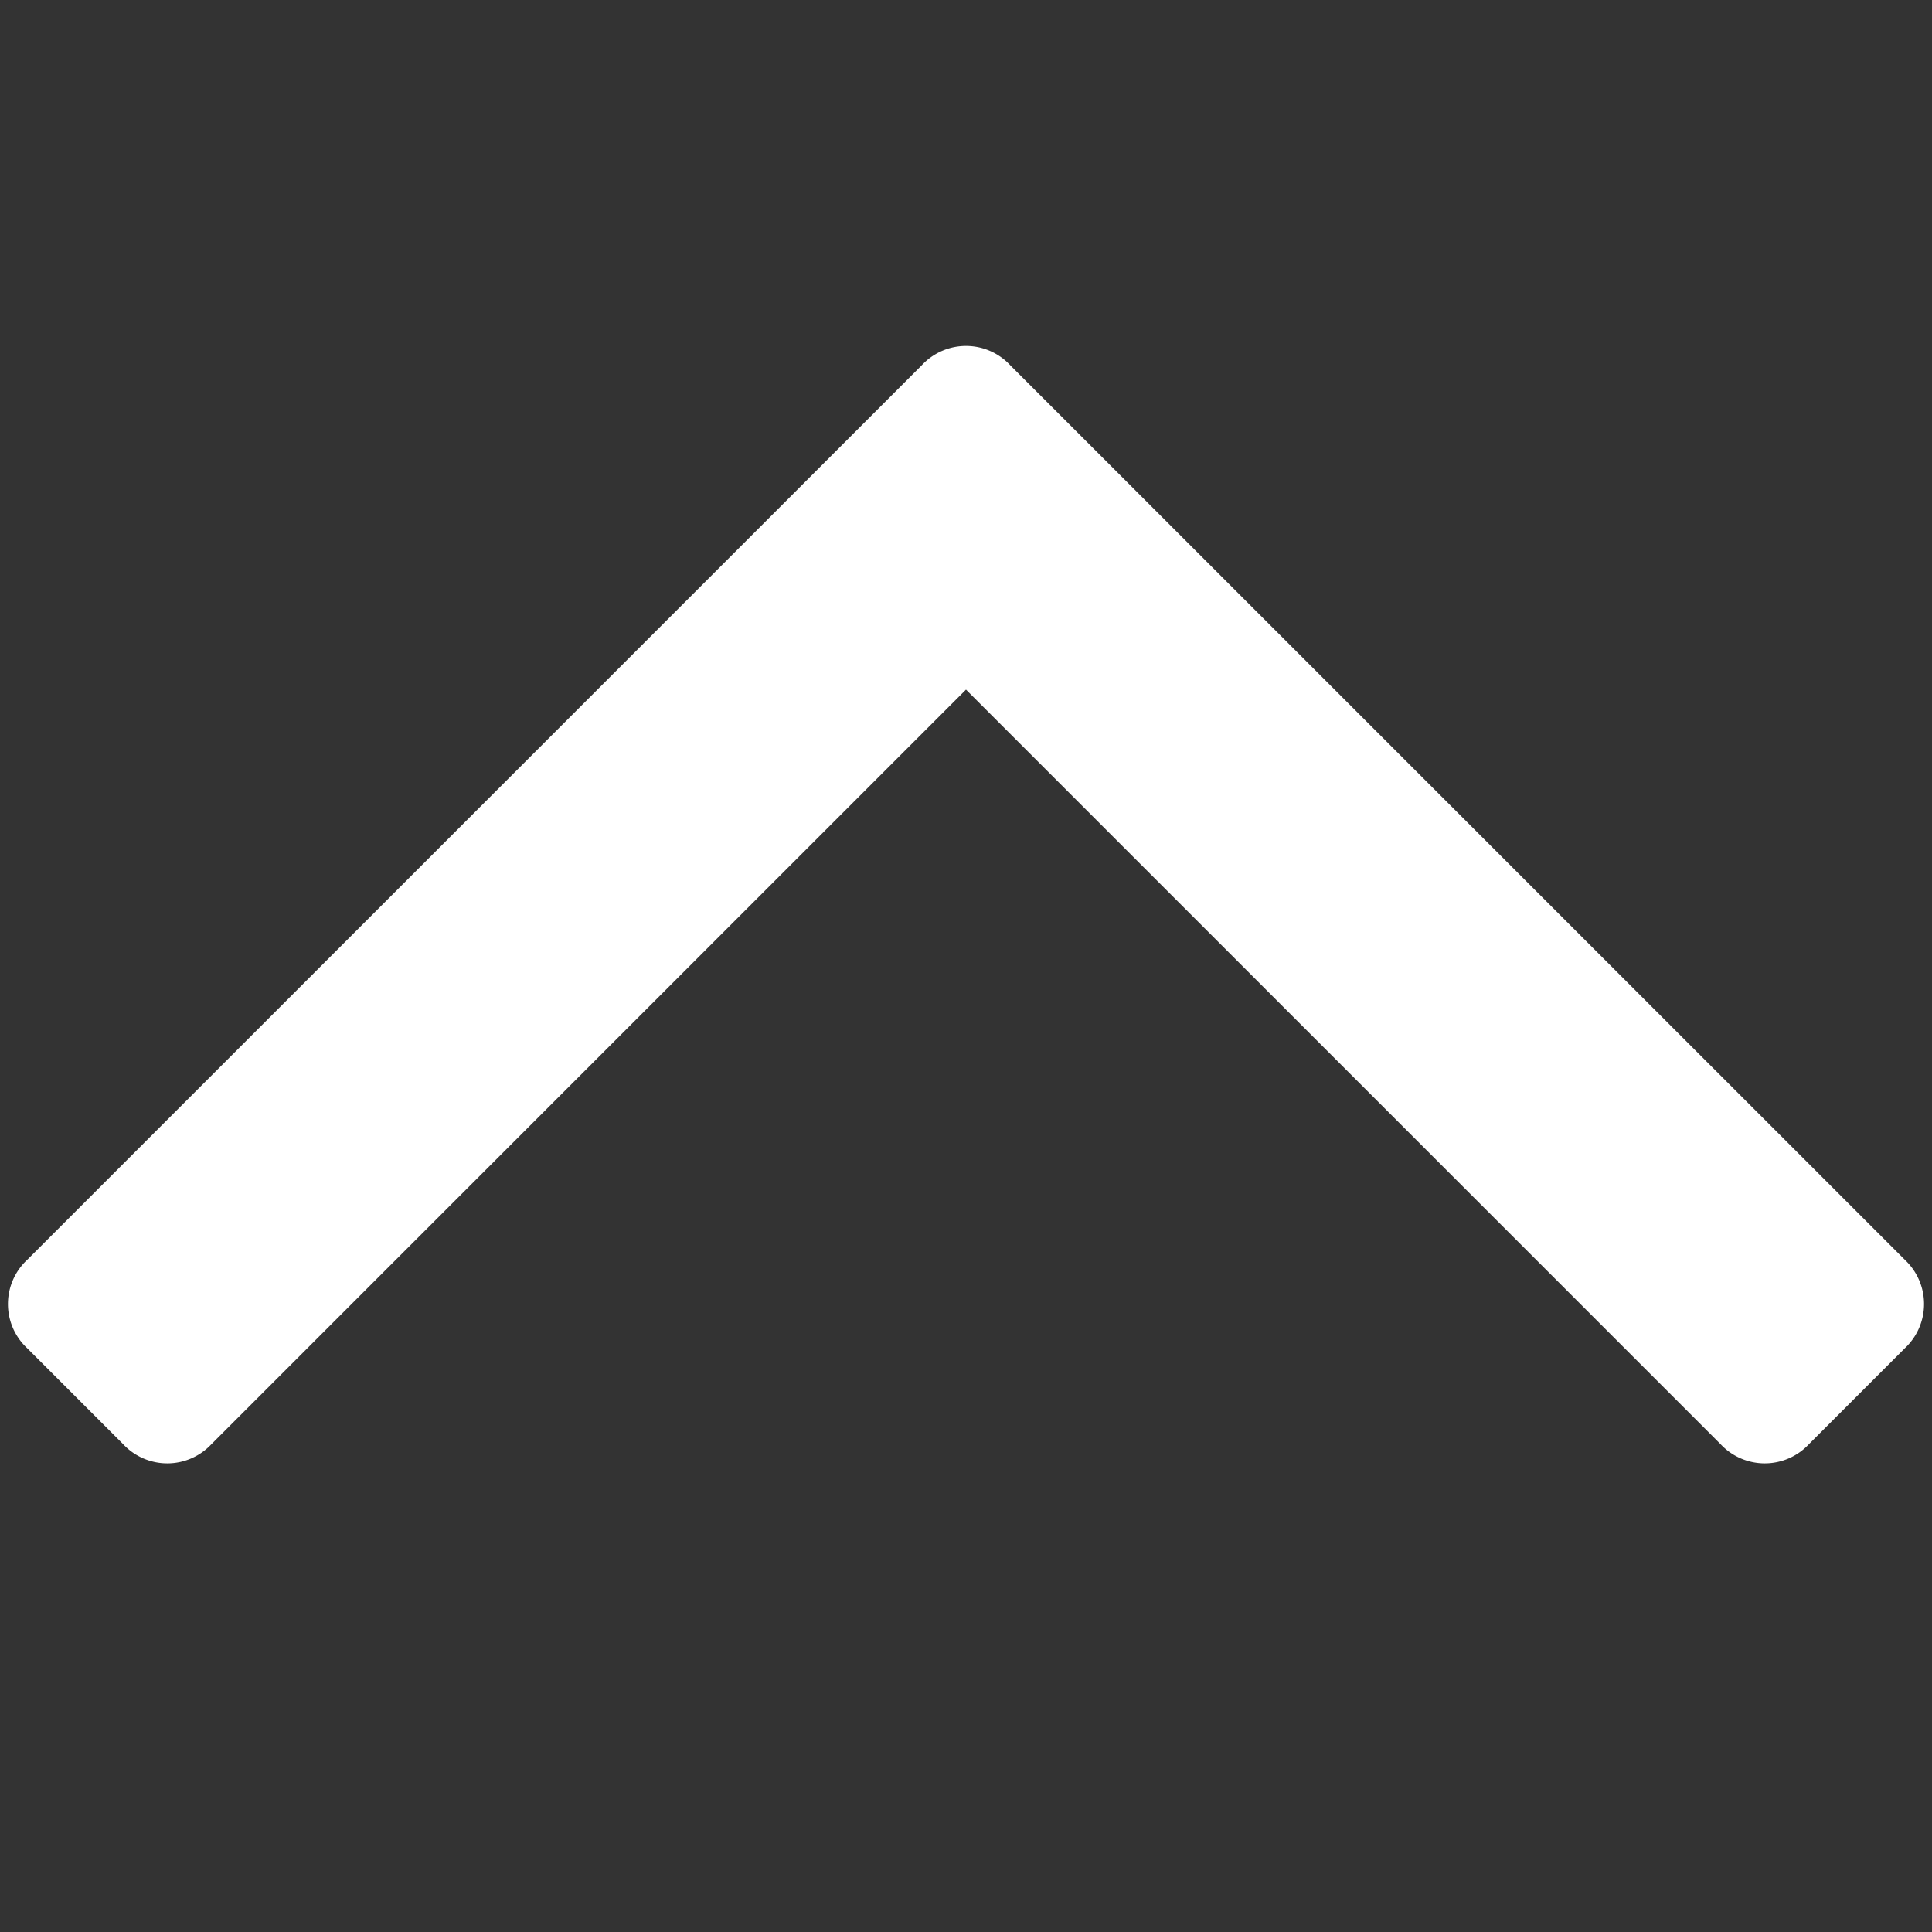 <svg xmlns="http://www.w3.org/2000/svg" viewBox="0 0 55.5 55.5"><rect x="0" y="0" width="55.5" height="55.5" fill="#333333" stroke="none"/><defs><style>.cls-1{fill:#fff;}.cls-2{fill:none;}</style></defs><title>еРесурс 2</title><g id="Слой_2" data-name="Слой 2"><g id="Capa_1" data-name="Capa 1"><path class="cls-1" d="M54.722,36.192,29.018,10.49a1.733,1.733,0,0,0-2.536,0L.78,36.192a1.734,1.734,0,0,0,0,2.537l2.757,2.757a1.735,1.735,0,0,0,2.537,0l21.676-21.676,21.677,21.677a1.737,1.737,0,0,0,2.537,0l2.758-2.758a1.739,1.739,0,0,0,0-2.537Z"/><rect class="cls-2" width="55.5" height="55.5"/></g></g></svg>